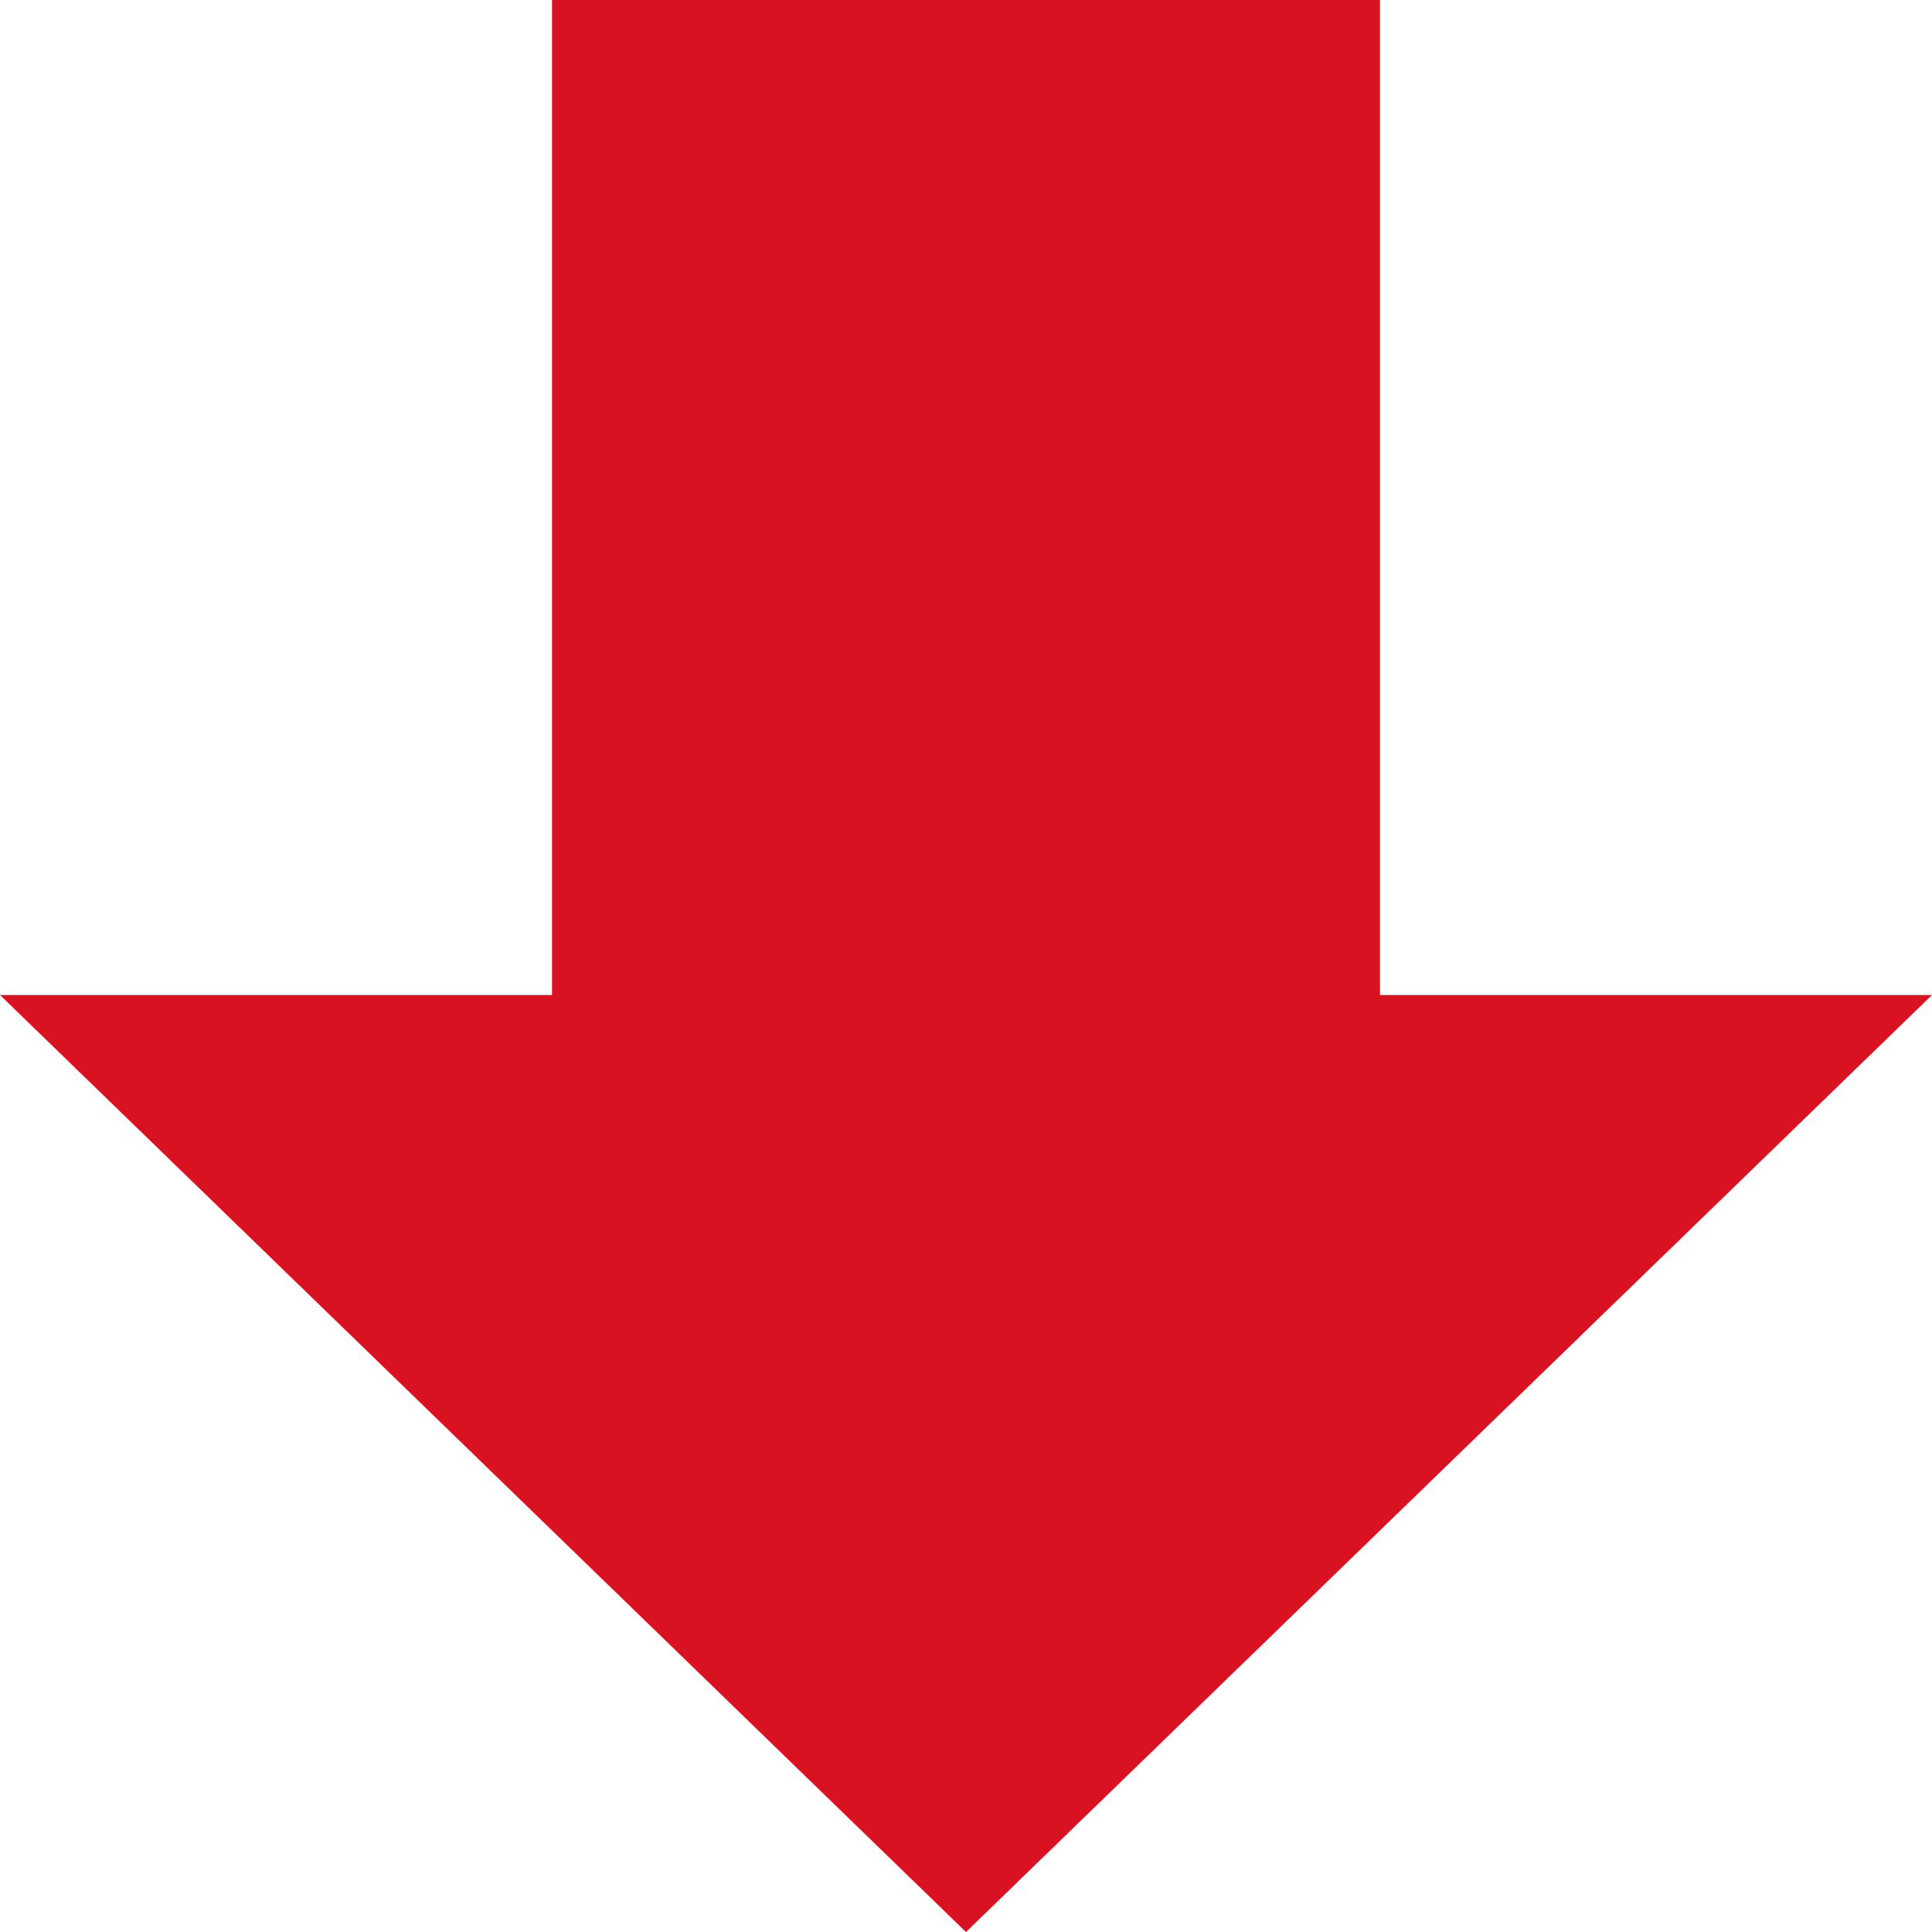 <svg xmlns="http://www.w3.org/2000/svg" xmlns:xlink="http://www.w3.org/1999/xlink" width="29" height="29" viewBox="0 0 29 29">
    <defs>
        <path id="a" d="M29 14.935h-8.286V0H8.286v14.935H0L14.5 29z"/>
    </defs>
    <use fill="#D81221" fill-rule="nonzero" xlink:href="#a"/>
</svg>
